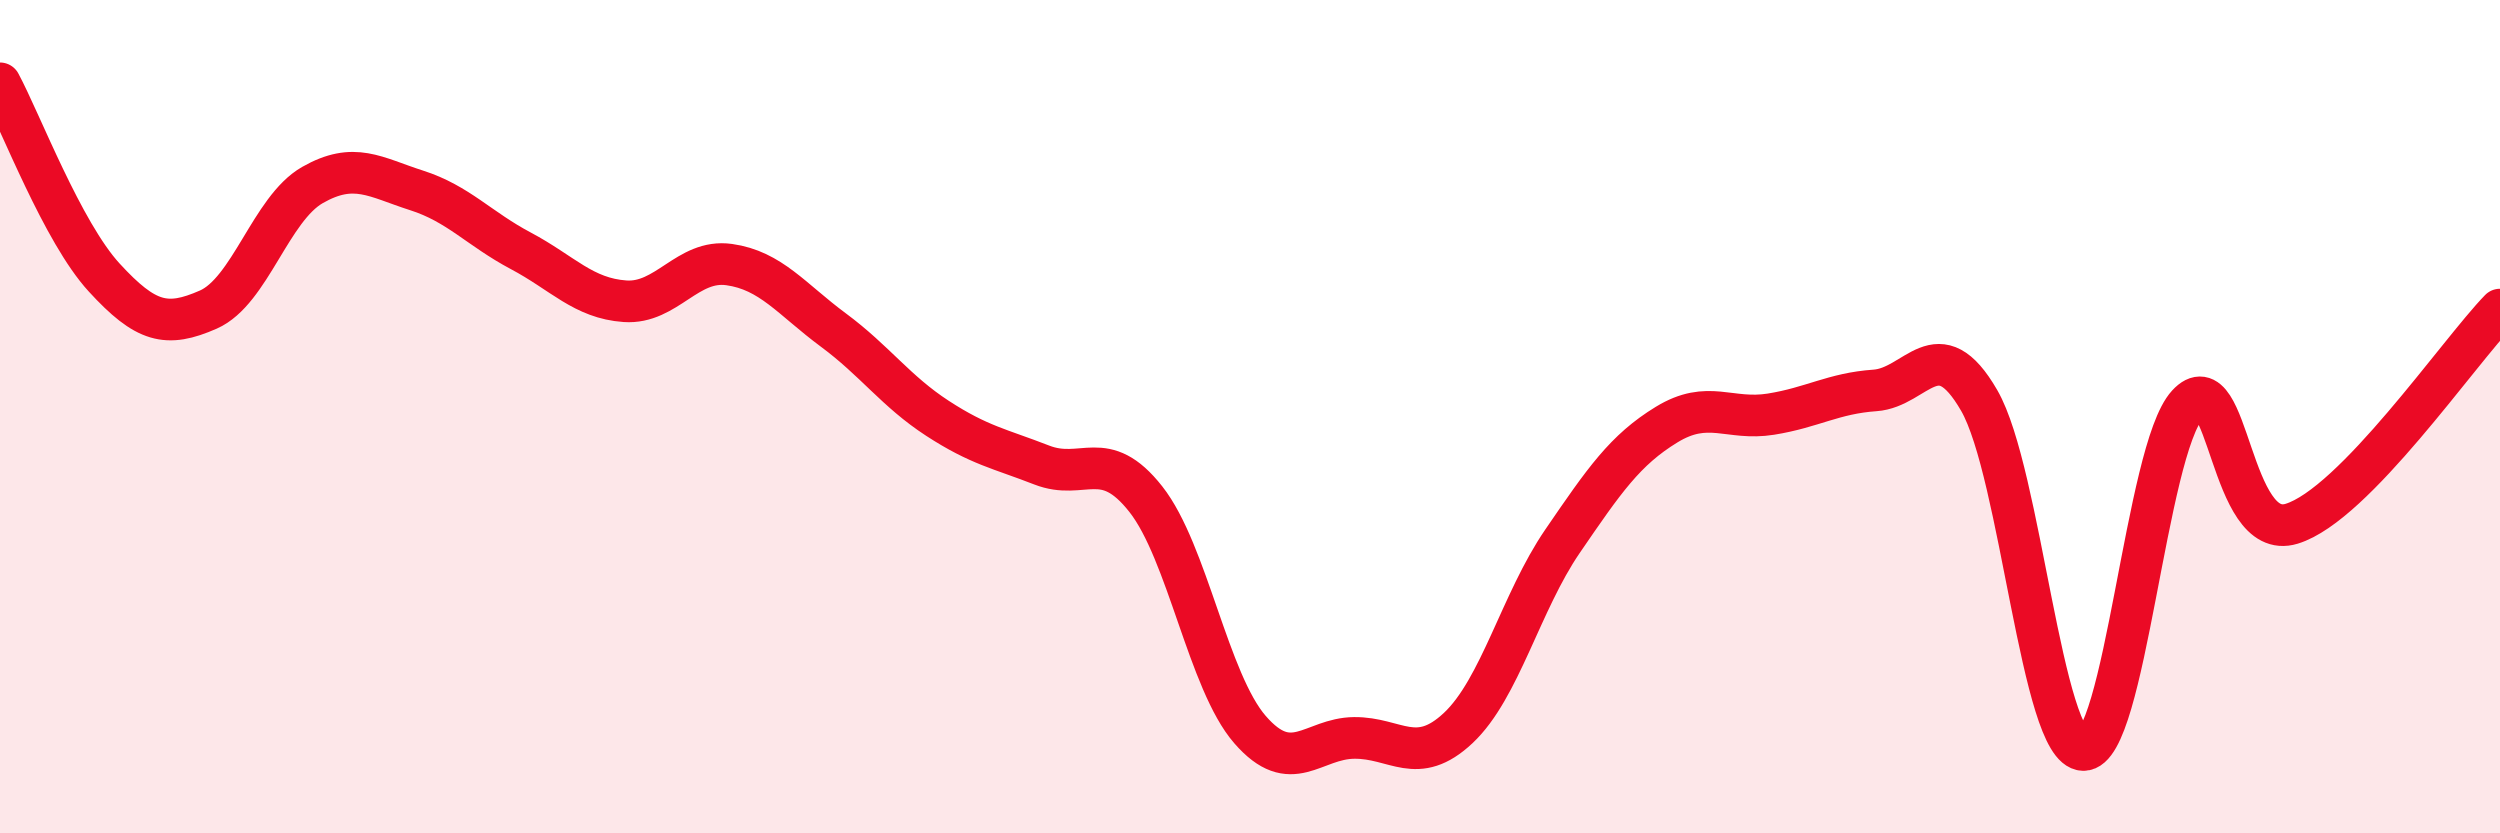 
    <svg width="60" height="20" viewBox="0 0 60 20" xmlns="http://www.w3.org/2000/svg">
      <path
        d="M 0,2 C 0.5,2.93 1.5,5.57 2.5,6.66 C 3.5,7.75 4,7.87 5,7.43 C 6,6.99 6.5,5.01 7.5,4.44 C 8.5,3.87 9,4.25 10,4.57 C 11,4.89 11.5,5.49 12.5,6.02 C 13.5,6.55 14,7.16 15,7.23 C 16,7.3 16.5,6.21 17.5,6.35 C 18.5,6.49 19,7.18 20,7.92 C 21,8.66 21.5,9.39 22.5,10.04 C 23.5,10.69 24,10.77 25,11.16 C 26,11.55 26.5,10.71 27.5,11.98 C 28.5,13.25 29,16.36 30,17.51 C 31,18.66 31.5,17.72 32.5,17.71 C 33.5,17.7 34,18.41 35,17.47 C 36,16.53 36.5,14.45 37.5,12.99 C 38.5,11.53 39,10.8 40,10.19 C 41,9.58 41.5,10.1 42.5,9.94 C 43.5,9.78 44,9.44 45,9.37 C 46,9.3 46.5,7.88 47.5,9.61 C 48.5,11.34 49,17.98 50,18 C 51,18.02 51.5,10.8 52.5,9.71 C 53.5,8.62 53.5,13.03 55,12.57 C 56.5,12.11 59,8.46 60,7.43L60 20L0 20Z"
        fill="#EB0A25"
        opacity="0.1"
        stroke-linecap="round"
        stroke-linejoin="round"
      />
      <path
        d="M 0,2 C 0.5,2.93 1.5,5.57 2.5,6.66 C 3.5,7.75 4,7.87 5,7.43 C 6,6.99 6.5,5.01 7.5,4.44 C 8.5,3.87 9,4.25 10,4.57 C 11,4.89 11.5,5.49 12.5,6.02 C 13.5,6.55 14,7.16 15,7.23 C 16,7.3 16.5,6.21 17.5,6.35 C 18.5,6.49 19,7.18 20,7.92 C 21,8.66 21.5,9.39 22.5,10.04 C 23.5,10.69 24,10.77 25,11.16 C 26,11.55 26.5,10.71 27.5,11.98 C 28.5,13.25 29,16.36 30,17.51 C 31,18.66 31.5,17.72 32.5,17.71 C 33.5,17.7 34,18.41 35,17.47 C 36,16.53 36.5,14.45 37.5,12.99 C 38.5,11.53 39,10.8 40,10.19 C 41,9.58 41.5,10.1 42.5,9.94 C 43.5,9.78 44,9.44 45,9.37 C 46,9.3 46.5,7.88 47.5,9.61 C 48.5,11.34 49,17.98 50,18 C 51,18.02 51.5,10.8 52.5,9.71 C 53.5,8.62 53.5,13.03 55,12.57 C 56.5,12.11 59,8.46 60,7.43"
        stroke="#EB0A25"
        stroke-width="1"
        fill="none"
        stroke-linecap="round"
        stroke-linejoin="round"
      />
    </svg>
  